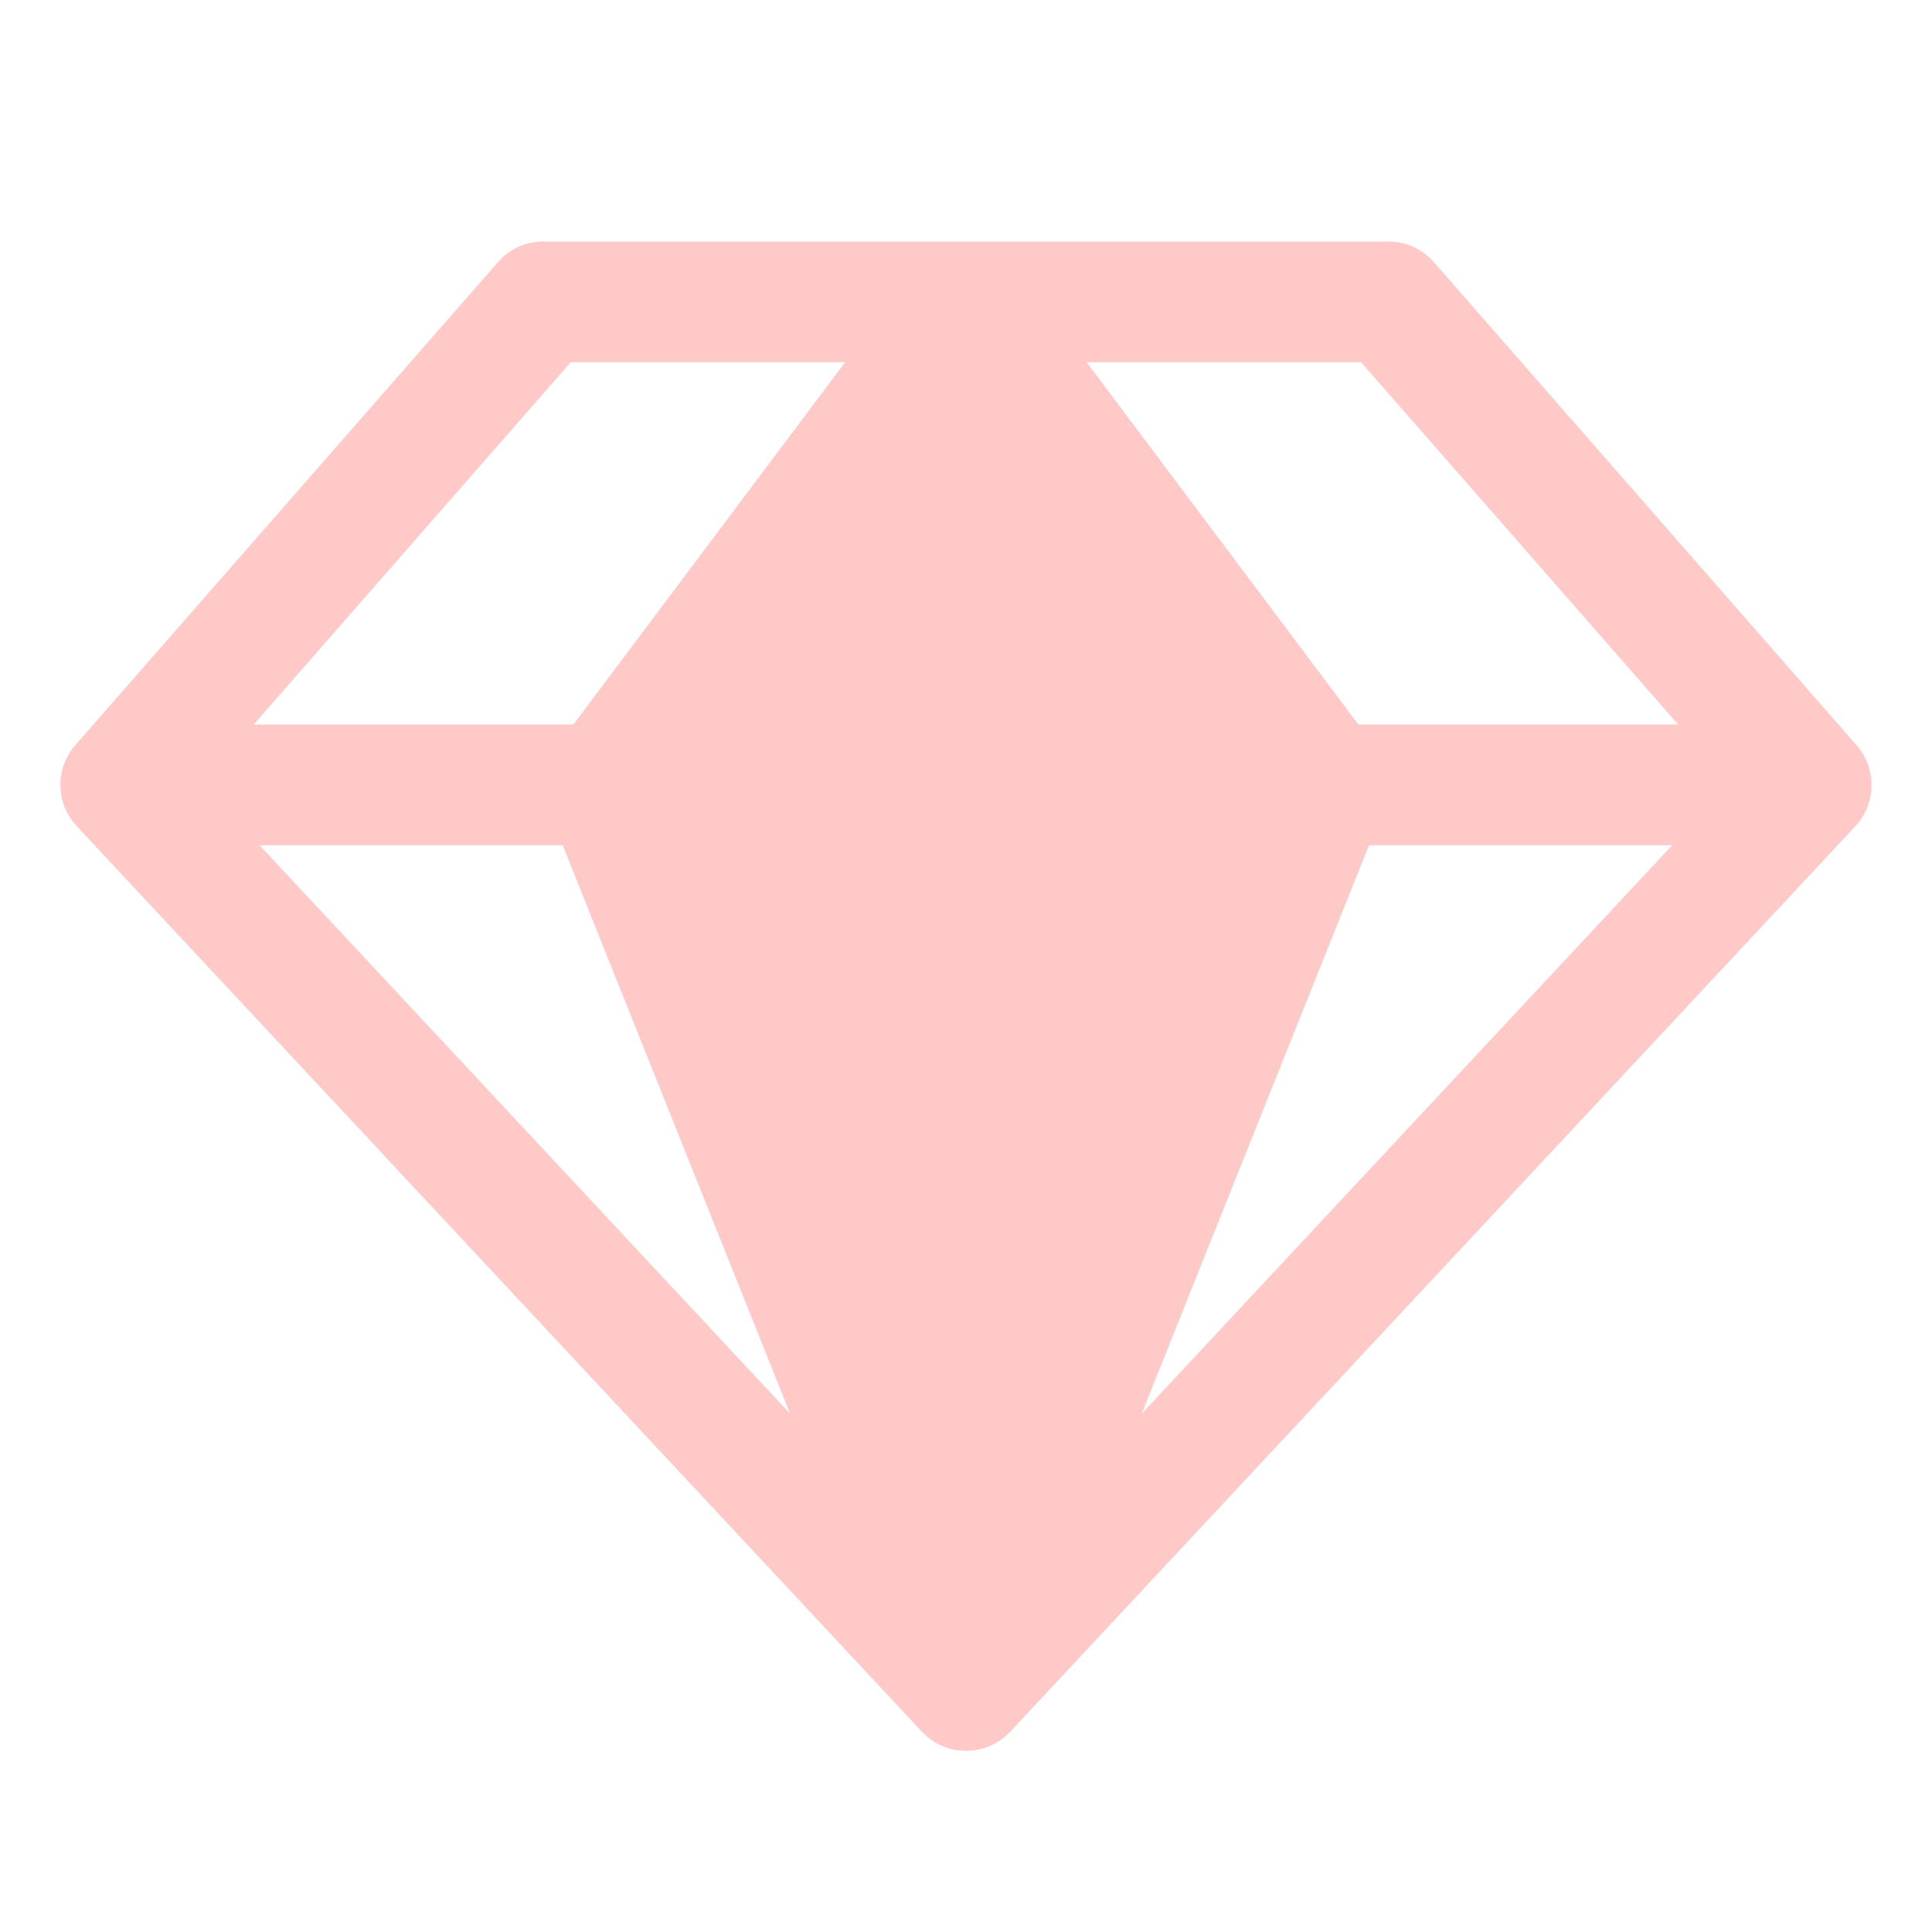 <?xml version="1.0" encoding="UTF-8"?>
<svg xmlns="http://www.w3.org/2000/svg" width="24" height="24" viewBox="0 0 24 24" fill="none">
  <path d="M23.061 9.256L17.811 3.256C17.741 3.176 17.654 3.111 17.557 3.067C17.46 3.023 17.355 3 17.248 3H6.748C6.642 3 6.536 3.023 6.439 3.067C6.342 3.111 6.256 3.176 6.186 3.256L0.936 9.256C0.813 9.396 0.747 9.576 0.75 9.762C0.753 9.948 0.825 10.126 0.952 10.262L11.452 21.512C11.522 21.587 11.607 21.647 11.701 21.688C11.796 21.729 11.897 21.75 12 21.75C12.103 21.75 12.205 21.729 12.299 21.688C12.393 21.647 12.478 21.587 12.549 21.512L23.049 10.262C23.175 10.126 23.246 9.947 23.248 9.761C23.251 9.575 23.184 9.395 23.061 9.256ZM20.846 9H16.873L13.498 4.5H16.908L20.846 9ZM6.99 10.5L9.815 17.562L3.224 10.5H6.99ZM17.006 10.5H20.772L14.182 17.562L17.006 10.5ZM7.089 4.5H10.498L7.123 9H3.151L7.089 4.5Z" fill="#FFC9C8"></path>
</svg>
